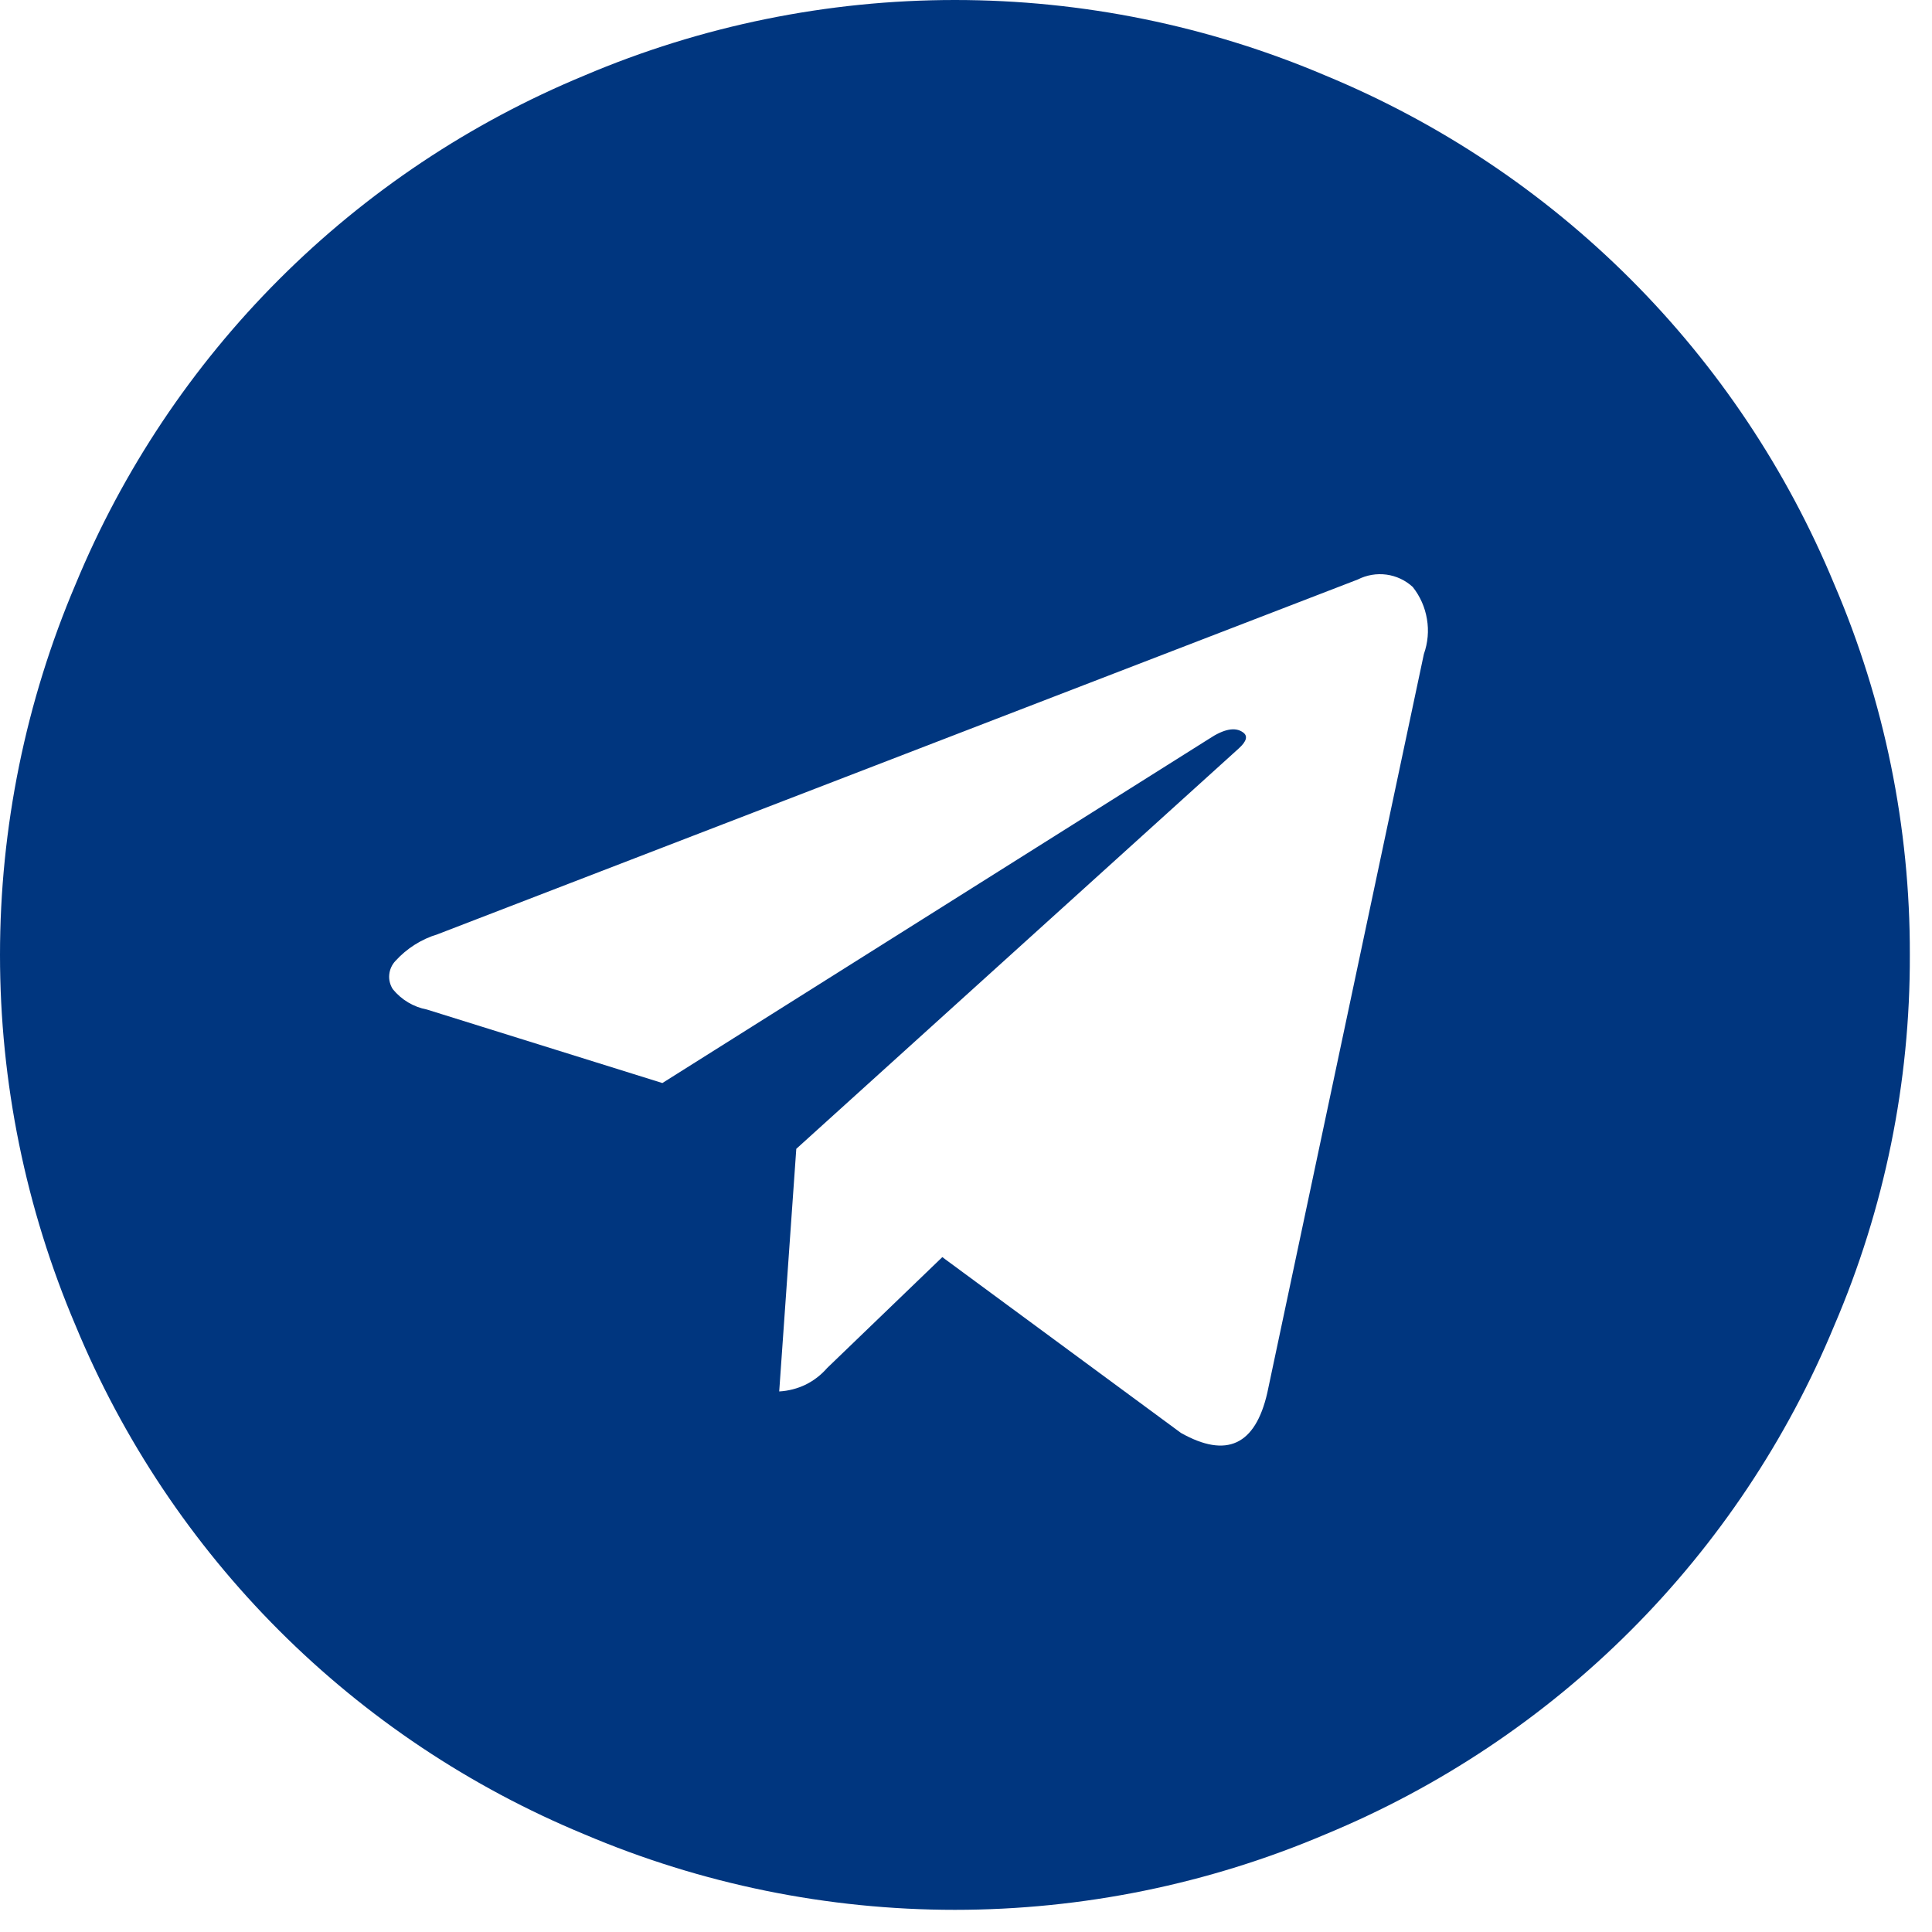 <svg width="19" height="19" viewBox="0 0 19 19" fill="none" xmlns="http://www.w3.org/2000/svg">
<path d="M12.463 13.698L14.003 6.432C14.042 6.322 14.053 6.203 14.033 6.088C14.014 5.972 13.966 5.864 13.893 5.772C13.821 5.706 13.731 5.664 13.635 5.651C13.538 5.638 13.44 5.655 13.353 5.699L4.303 9.188C4.144 9.236 4.001 9.327 3.889 9.45C3.854 9.487 3.833 9.534 3.828 9.585C3.823 9.635 3.836 9.686 3.863 9.728C3.948 9.832 4.066 9.903 4.198 9.928L6.514 10.651L11.89 7.266C12.037 7.168 12.149 7.147 12.225 7.203C12.274 7.238 12.26 7.29 12.183 7.36L7.831 11.298L7.663 13.684C7.753 13.679 7.842 13.656 7.923 13.617C8.004 13.577 8.076 13.521 8.135 13.453L9.267 12.363L11.614 14.092C12.062 14.344 12.345 14.213 12.463 13.698ZM18.782 9.391C18.786 10.645 18.533 11.886 18.038 13.038C17.574 14.159 16.894 15.178 16.036 16.036C15.178 16.894 14.159 17.574 13.038 18.038C11.885 18.529 10.645 18.782 9.391 18.782C8.138 18.782 6.897 18.529 5.744 18.038C4.623 17.574 3.604 16.894 2.746 16.036C1.888 15.178 1.208 14.159 0.744 13.038C0.253 11.885 0 10.645 0 9.391C0 8.138 0.253 6.897 0.744 5.744C1.208 4.623 1.888 3.604 2.746 2.746C3.604 1.888 4.623 1.208 5.744 0.744C6.897 0.253 8.138 0 9.391 0C10.645 0 11.885 0.253 13.038 0.744C14.159 1.208 15.178 1.888 16.036 2.746C16.894 3.604 17.574 4.623 18.038 5.744C18.532 6.895 18.785 8.135 18.782 9.387V9.391Z" fill="#00367F"/>
</svg>
